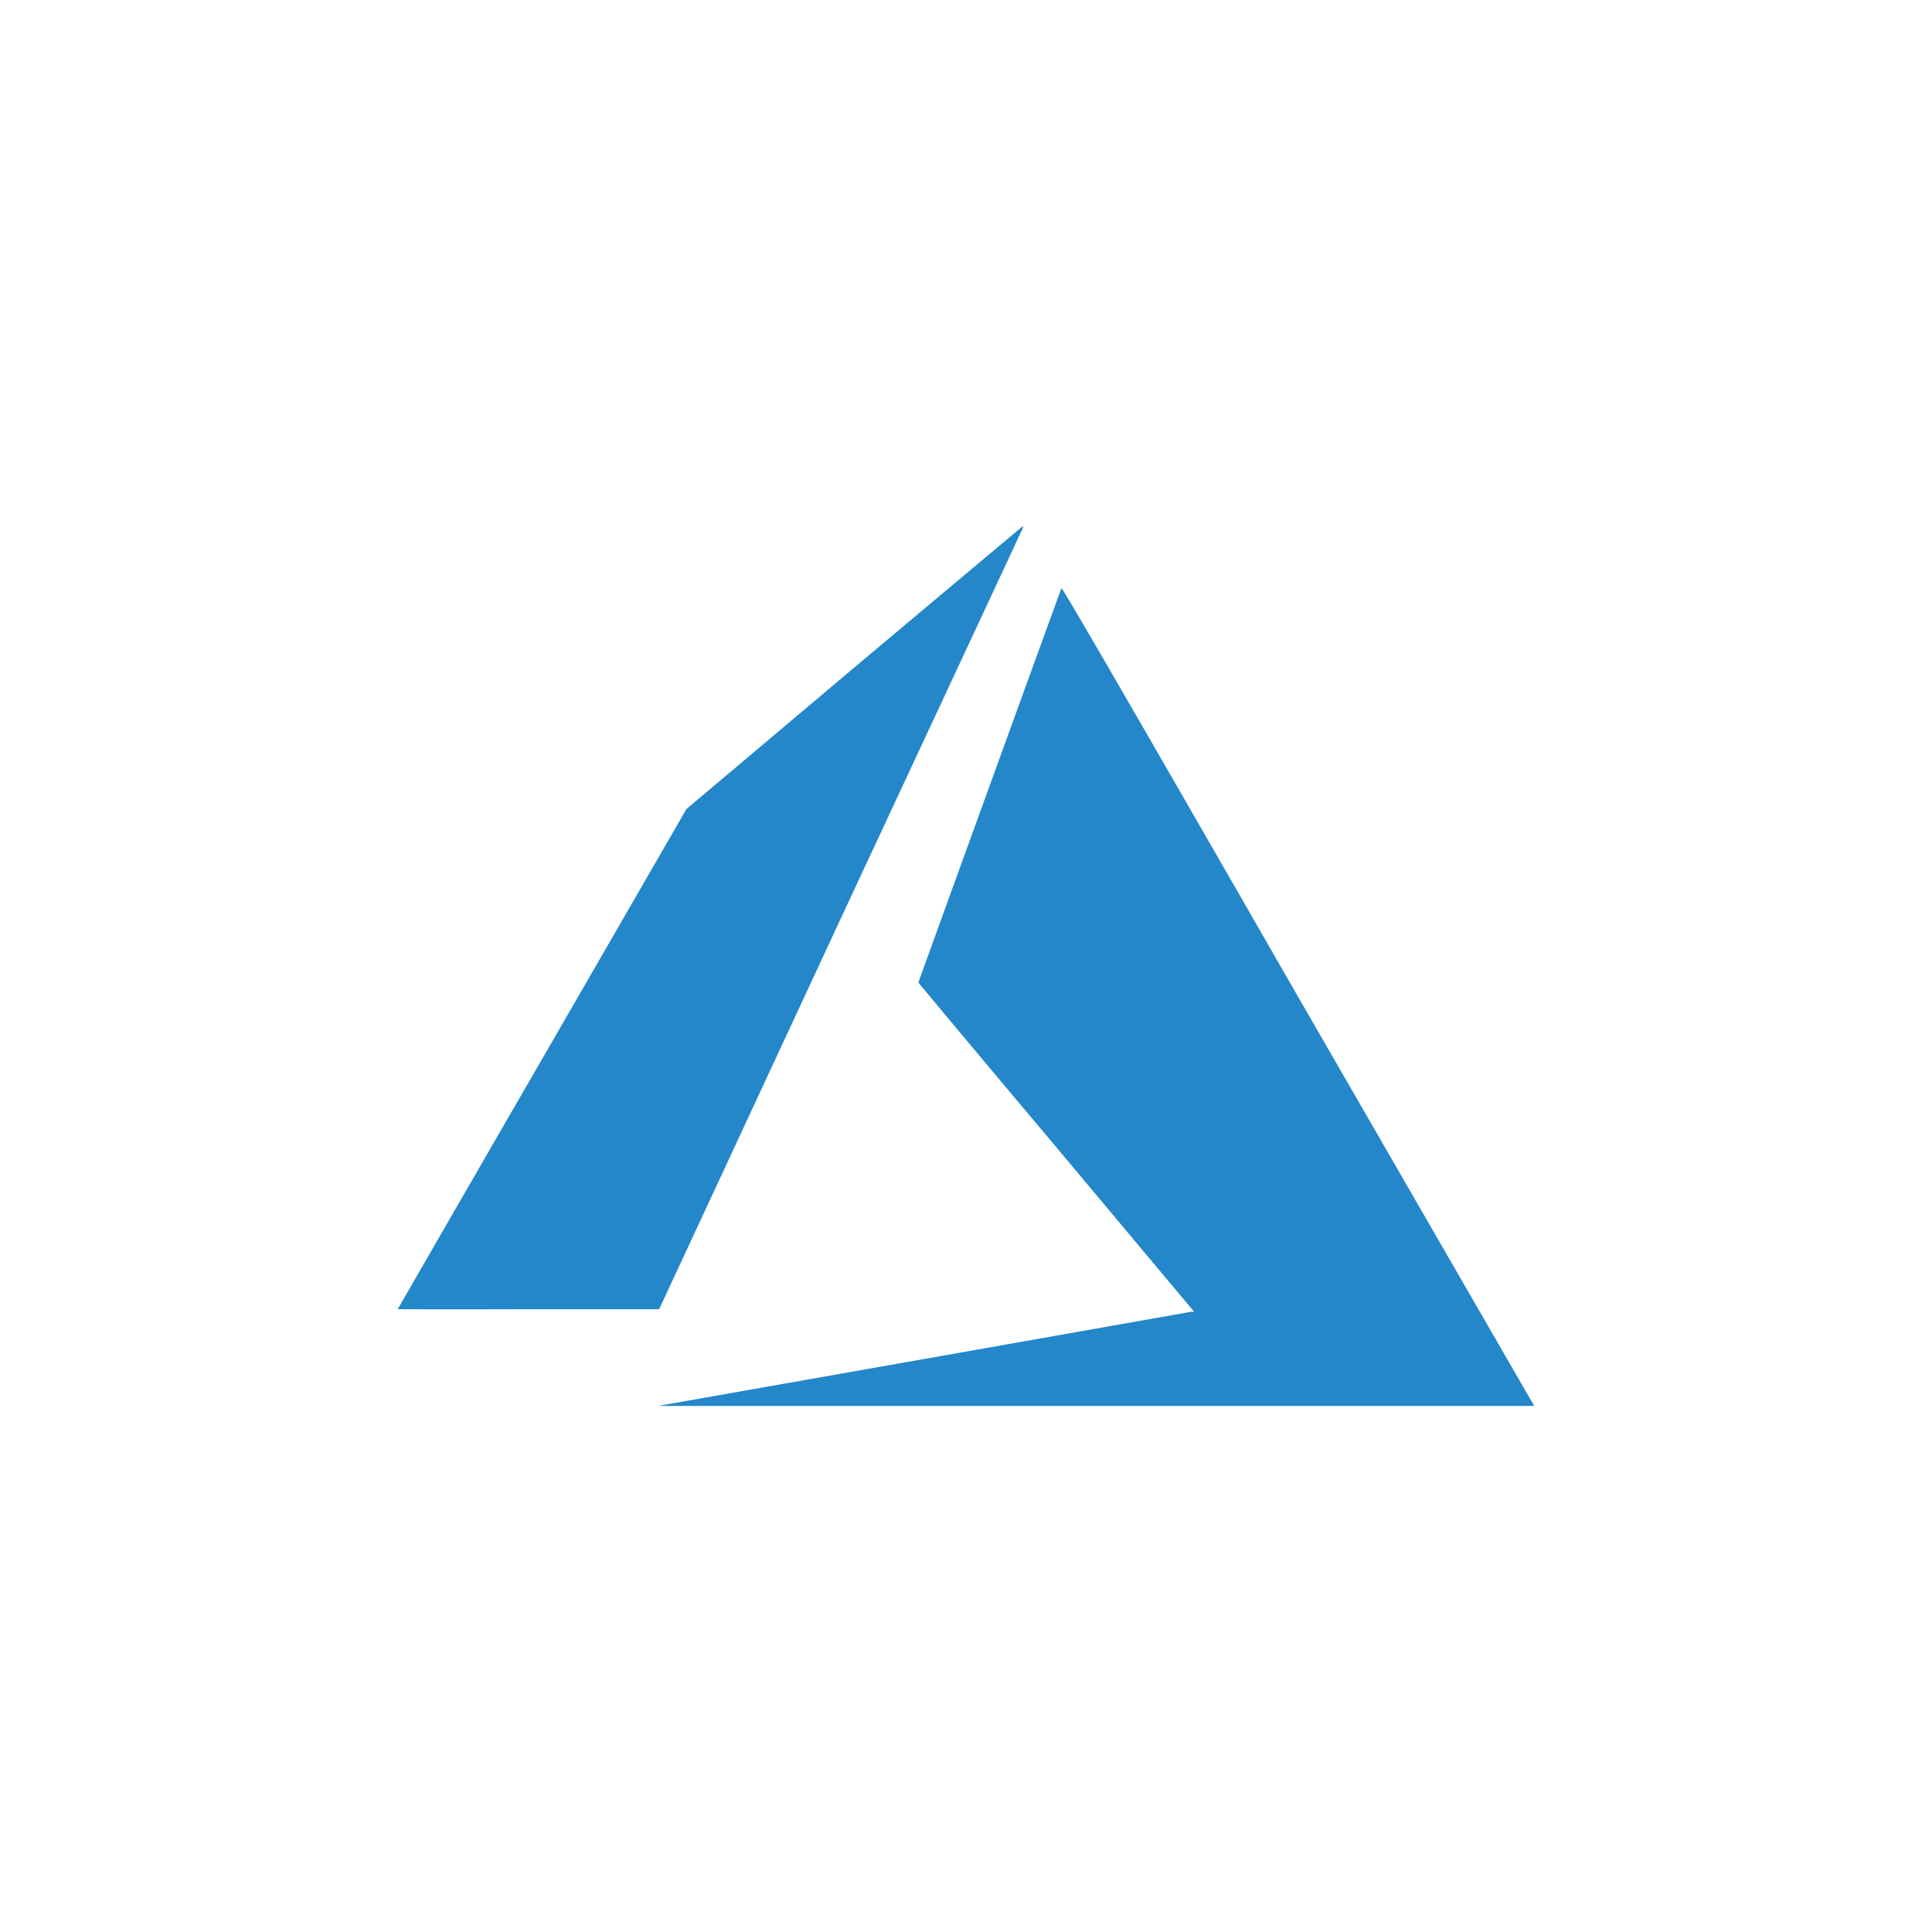 <?xml version="1.0" encoding="UTF-8"?> <svg xmlns="http://www.w3.org/2000/svg" id="Layer_1" data-name="Layer 1" viewBox="0 0 170 170"><defs><style>.cls-1{fill:#2487c9;}</style></defs><title>azure-icon</title><g id="layer1"><g id="layer1-1"><path id="path21" class="cls-1" d="M81.26,119.59l23.58-4.17.23,0L92.94,100.94C86.26,93,80.81,86.48,80.81,86.45S93.33,51.89,93.4,51.76,102,66.44,114.06,87.43c11.34,19.66,20.7,35.87,20.78,36l.16.28H57.9ZM35,115.19s5.72-9.94,12.7-22l12.7-22L75.2,58.71C83.34,51.88,90,46.28,90.05,46.27a2.38,2.38,0,0,1-.24.6c-.15.34-7.39,15.85-16.07,34.47L58,115.2H46.48C40.17,115.22,35,115.21,35,115.19Z"></path></g></g></svg> 